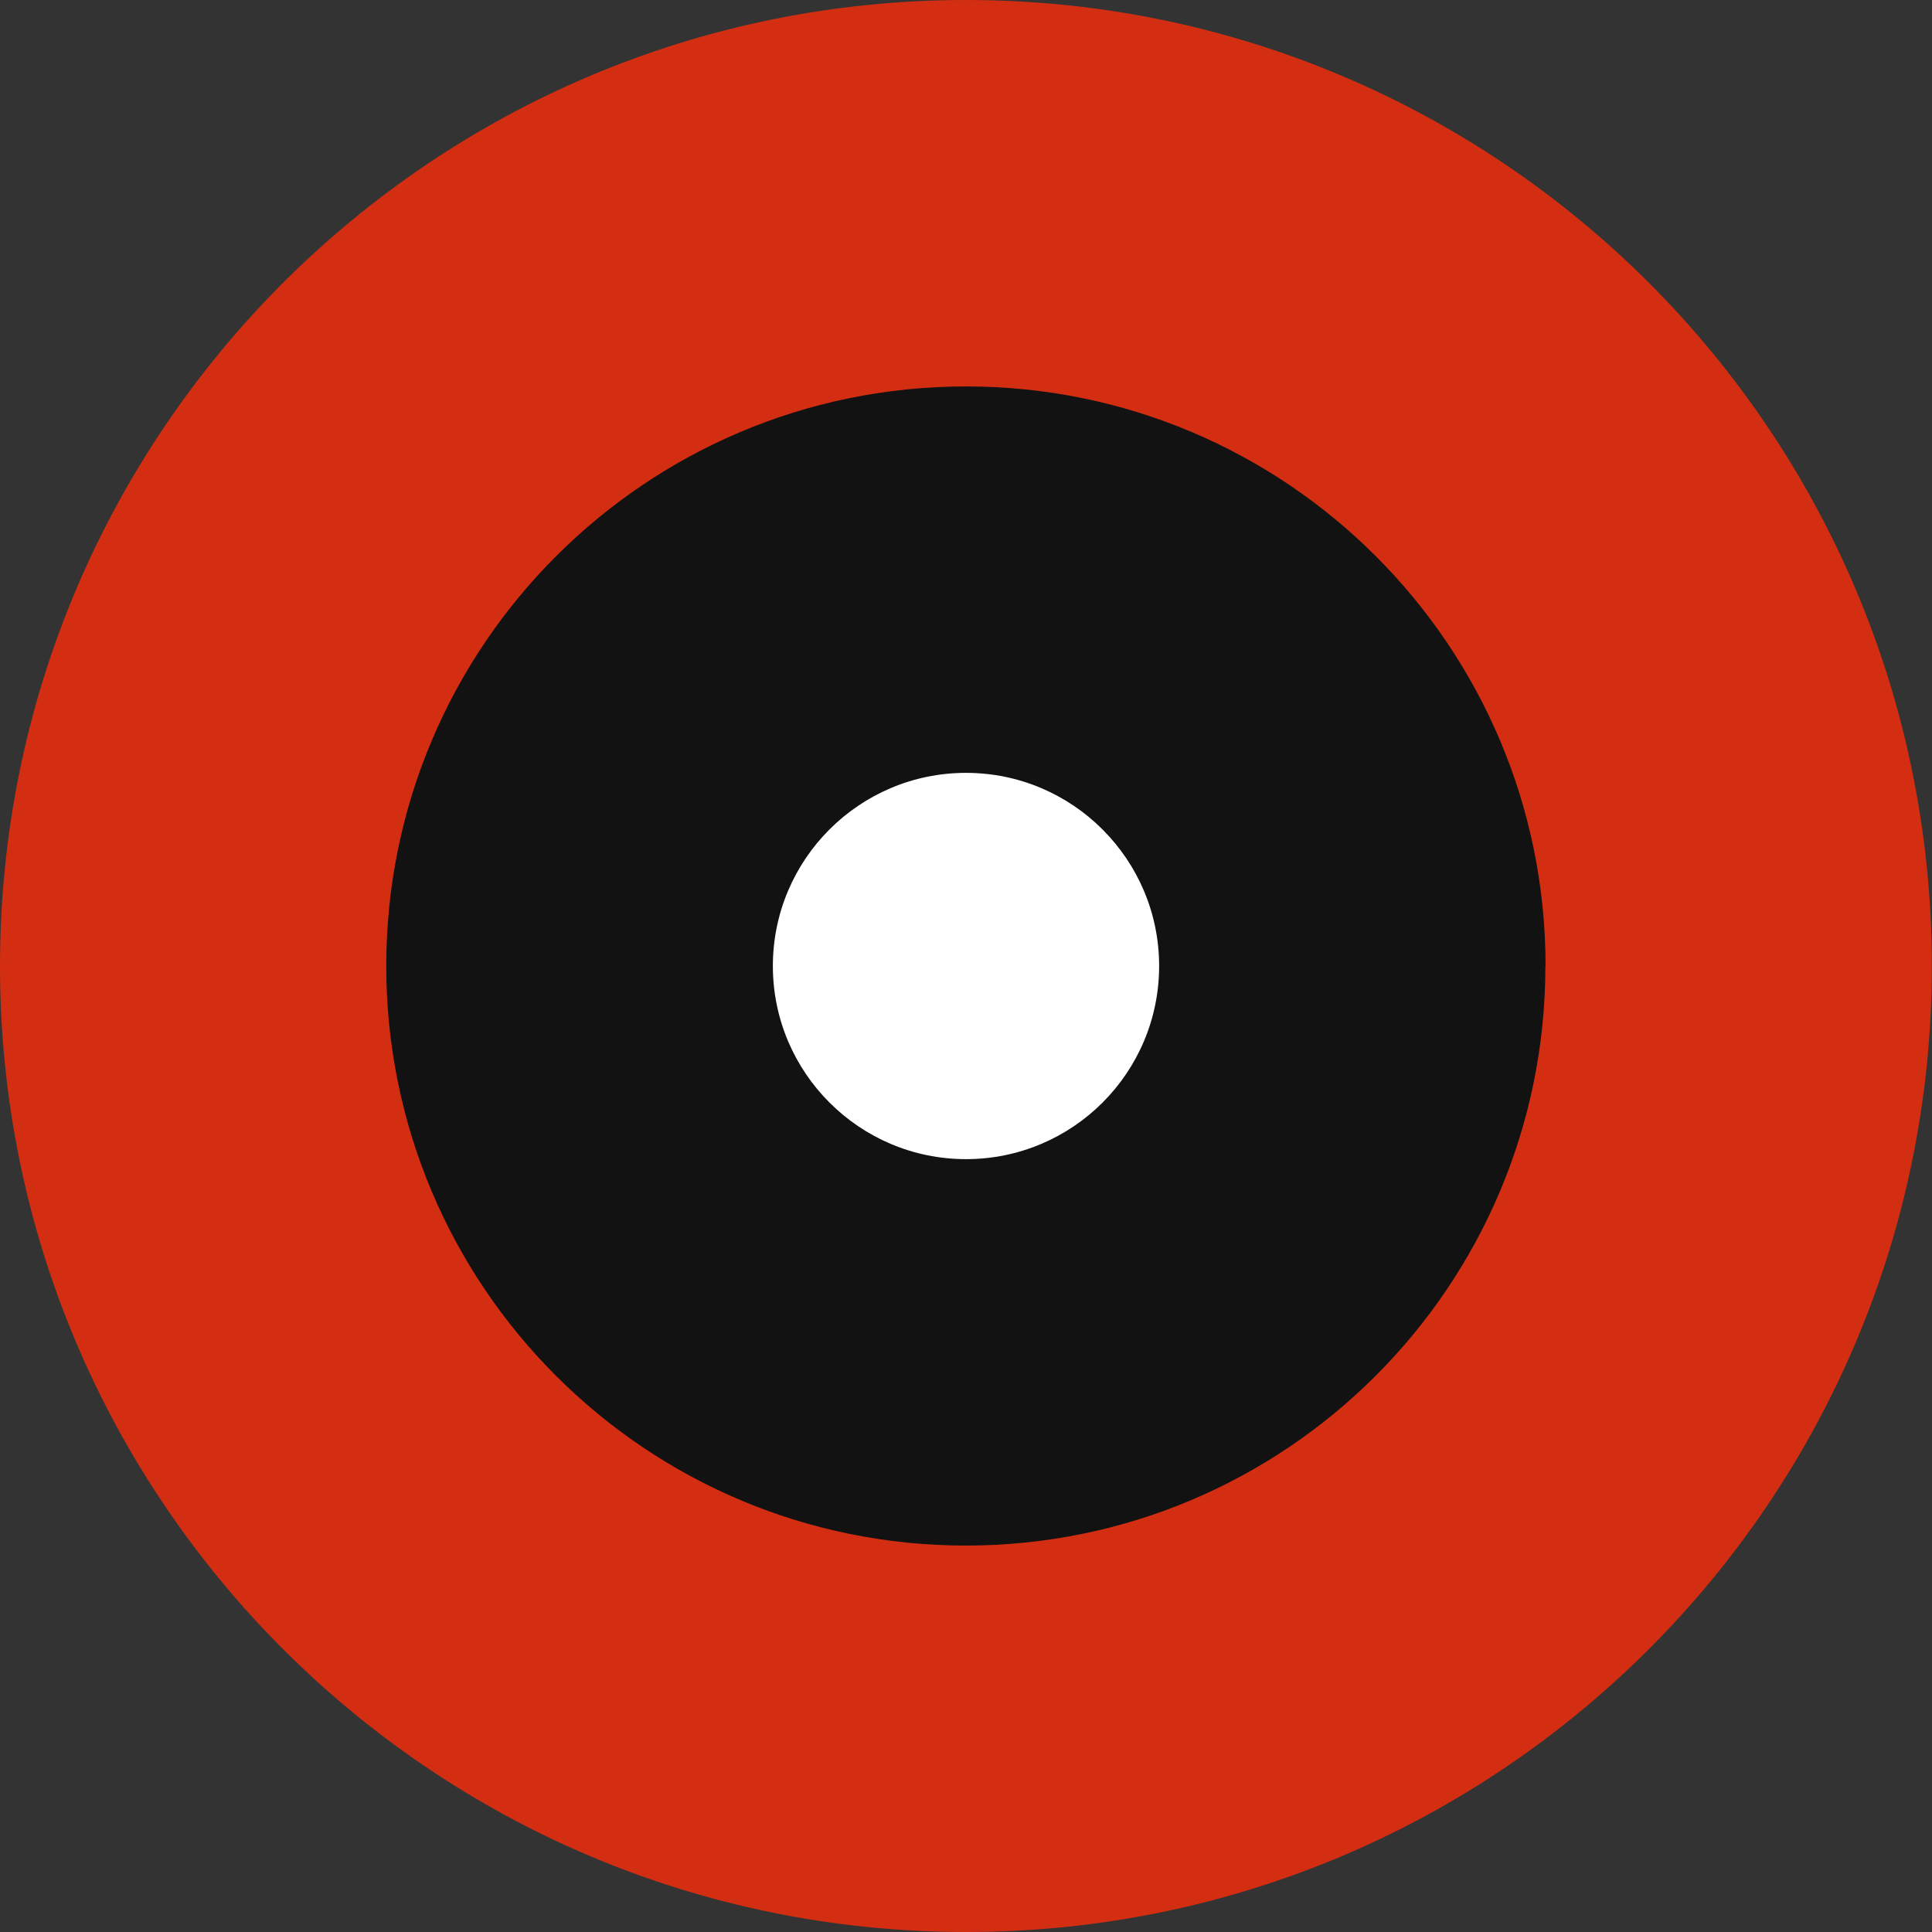 <?xml version="1.0" encoding="UTF-8"?> <svg xmlns="http://www.w3.org/2000/svg" width="120" height="120" viewBox="0 0 120 120" fill="none"><rect x="0" y="0" width="120" height="120" fill="#333333" stroke="none"/><path fill-rule="evenodd" clip-rule="evenodd" d="M119.989 60C119.989 93.133 93.133 120 60 120C26.867 120 0 93.133 0 60C0 26.867 26.856 0 60 0C93.144 0 119.989 26.856 119.989 60Z" fill="#D42E12"></path><path fill-rule="evenodd" clip-rule="evenodd" d="M95.987 60C95.987 79.882 79.871 95.998 59.989 95.998C40.107 95.998 23.991 79.882 23.991 60C23.991 40.118 40.118 24.002 60 24.002C79.882 24.002 95.998 40.118 95.998 60H95.987Z" fill="#121212"></path><path fill-rule="evenodd" clip-rule="evenodd" d="M71.996 60C71.996 66.631 66.62 71.996 60 71.996C53.38 71.996 48.004 66.62 48.004 60C48.004 53.38 53.38 48.004 60 48.004C66.62 48.004 71.996 53.38 71.996 60V60Z" fill="white"></path></svg> 